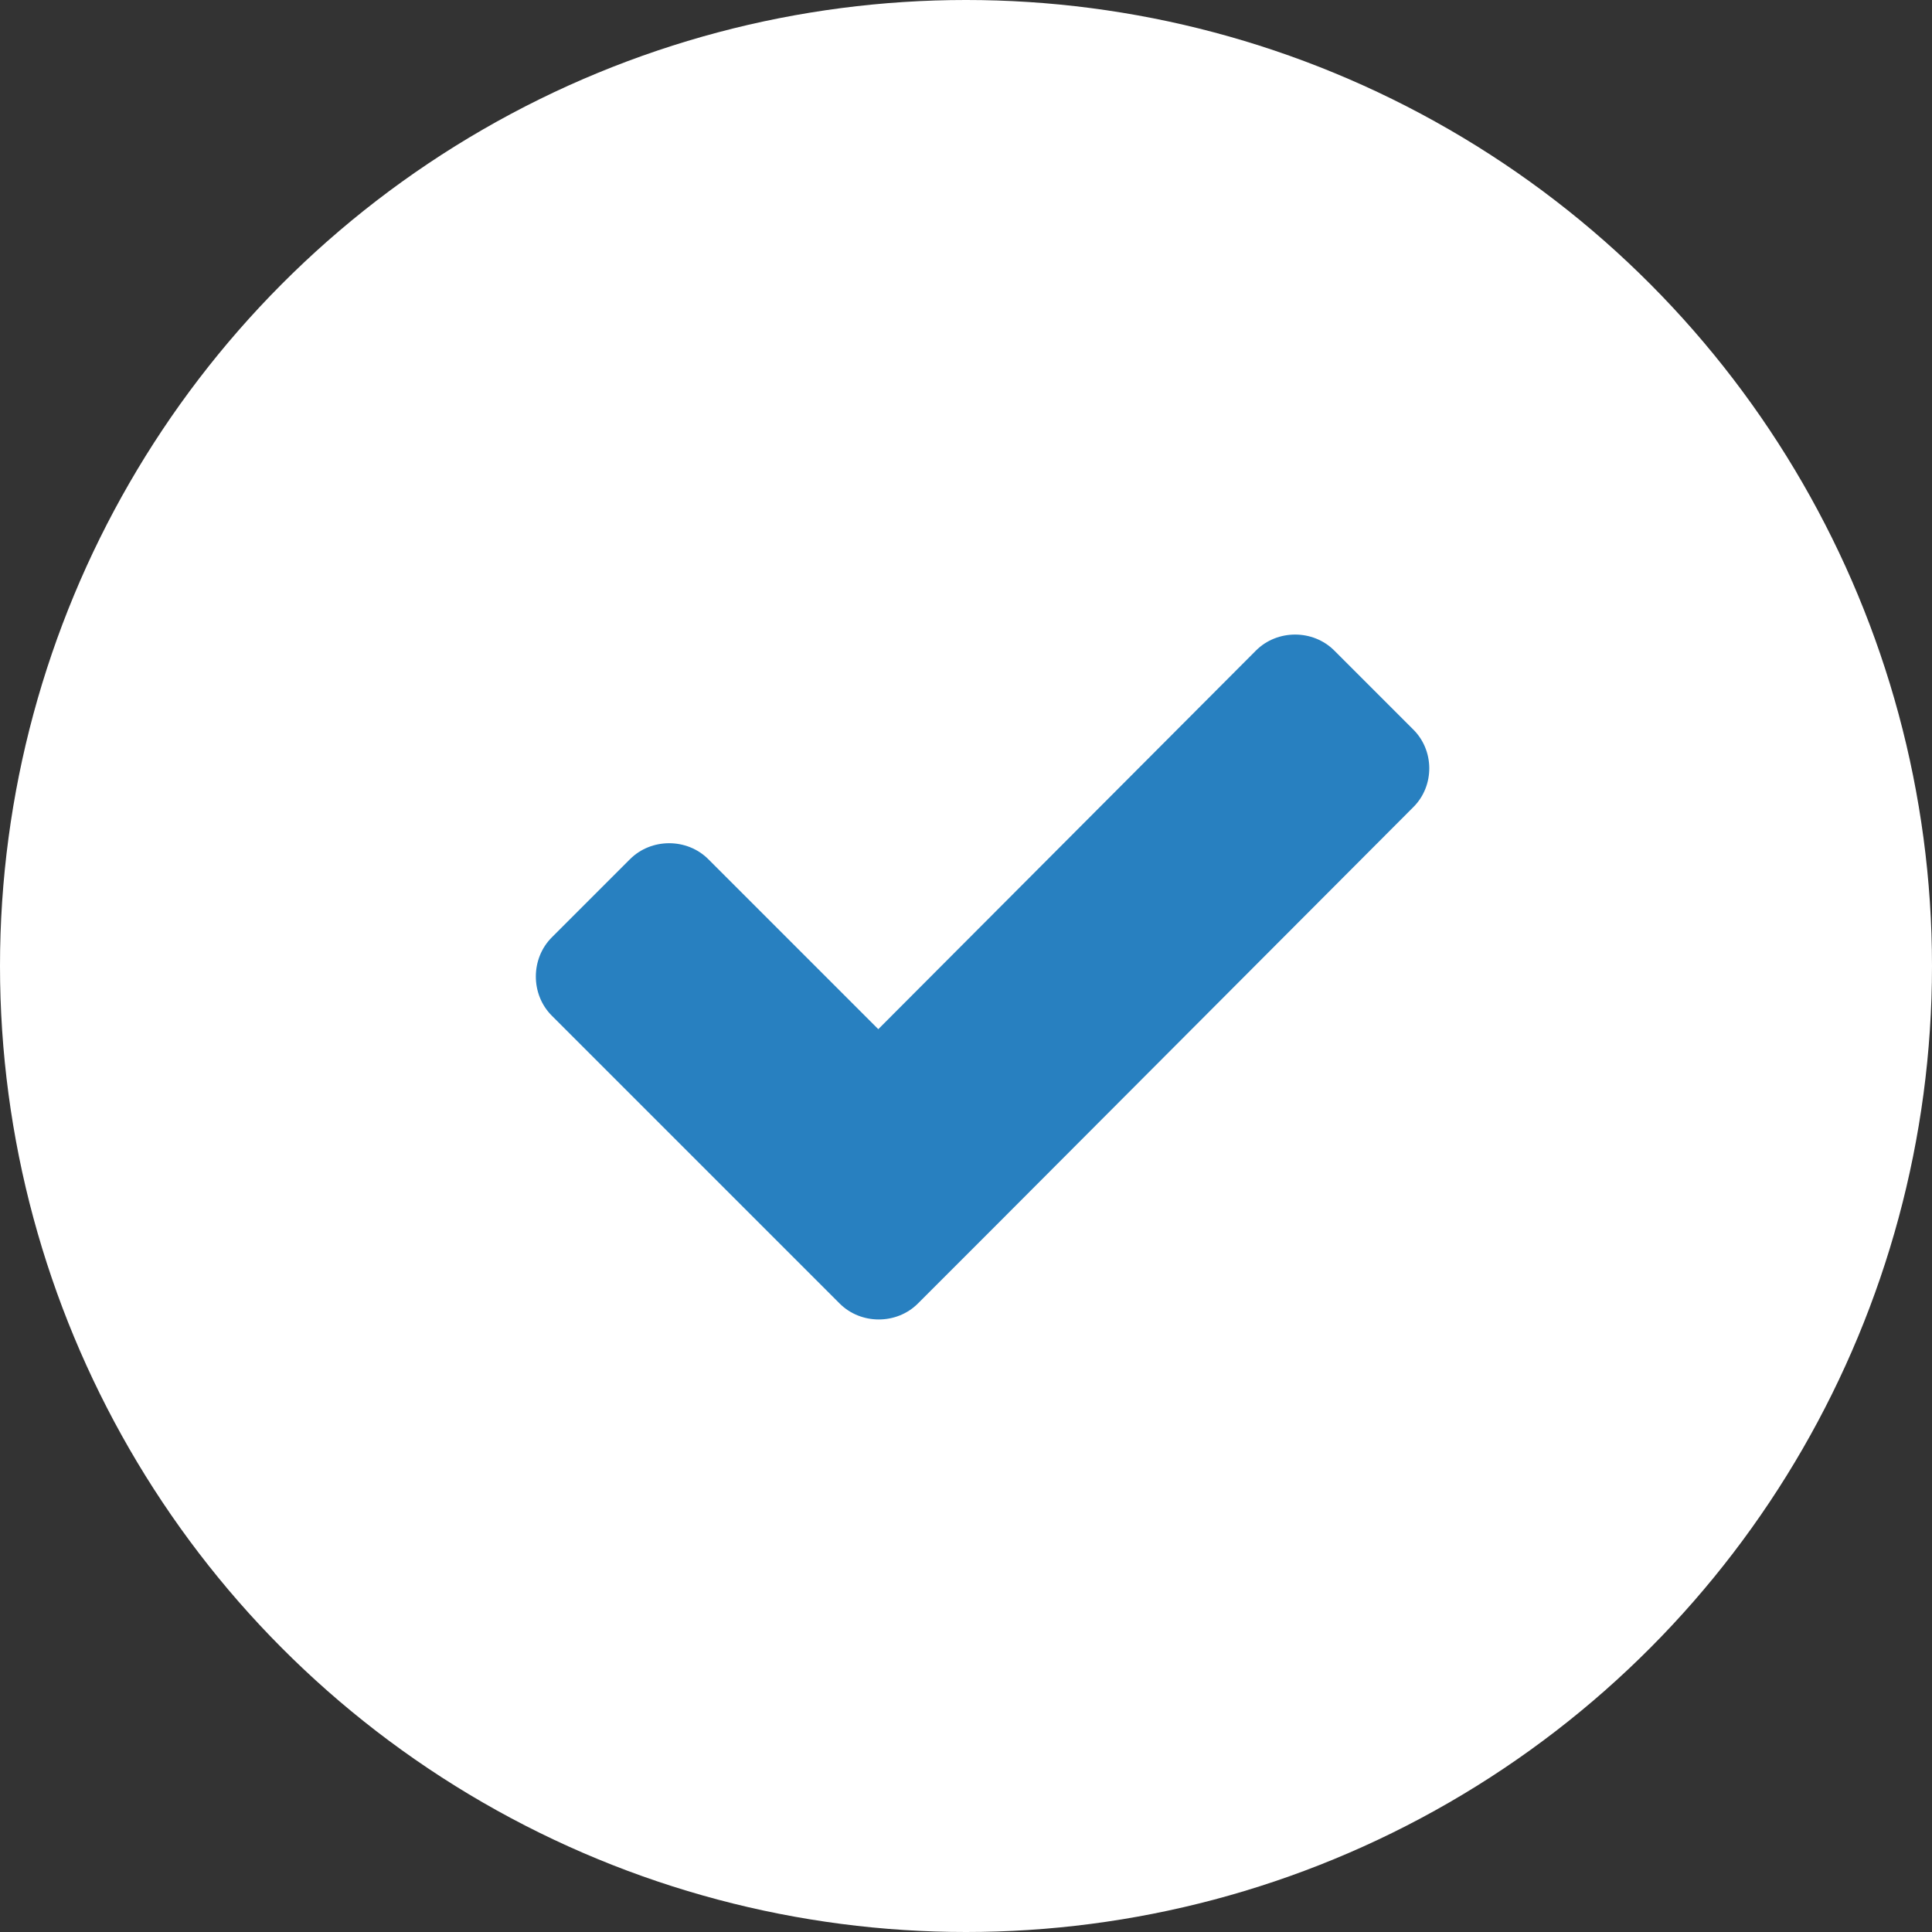 <?xml version="1.0" encoding="UTF-8"?>
<svg xmlns="http://www.w3.org/2000/svg" width="200" height="200" version="1.1" viewBox="0 0 200 200">
  <rect x="0" y="0" width="200" height="200" fill="#333333" stroke="none"/>
  <defs>
    <style>
      .cls-1 {
        fill: #fff;
      }

      .cls-2 {
        fill: #2880c0;
      }
    </style>
  </defs>
  <!-- Generator: Adobe Illustrator 28.7.0, SVG Export Plug-In . SVG Version: 1.2.0 Build 136)  -->
  <g>
    <g id="Layer_1">
      <circle class="cls-1" cx="100" cy="100" r="100"/>
      <g id="Layer_2">
        <g id="Layer_1-2">
          <g id="Layer_2-2">
            <g id="Layer_1-2-2">
              <path class="cls-2" d="M146.32,83.54l-43.2,43.3-8.1,8.1c-2.2,2.2-5.9,2.2-8.1,0l-8.1-8.1-21.7-21.7c-2.2-2.2-2.2-5.9,0-8.1l8.1-8.1c2.2-2.2,5.9-2.2,8.1,0l17.6,17.6,39.1-39.2c2.2-2.2,5.9-2.2,8.1,0l8.1,8.1c2.3,2.2,2.3,5.9.1,8.1Z"/>
            </g>
          </g>
        </g>
      </g>
    </g>
  </g>
</svg>